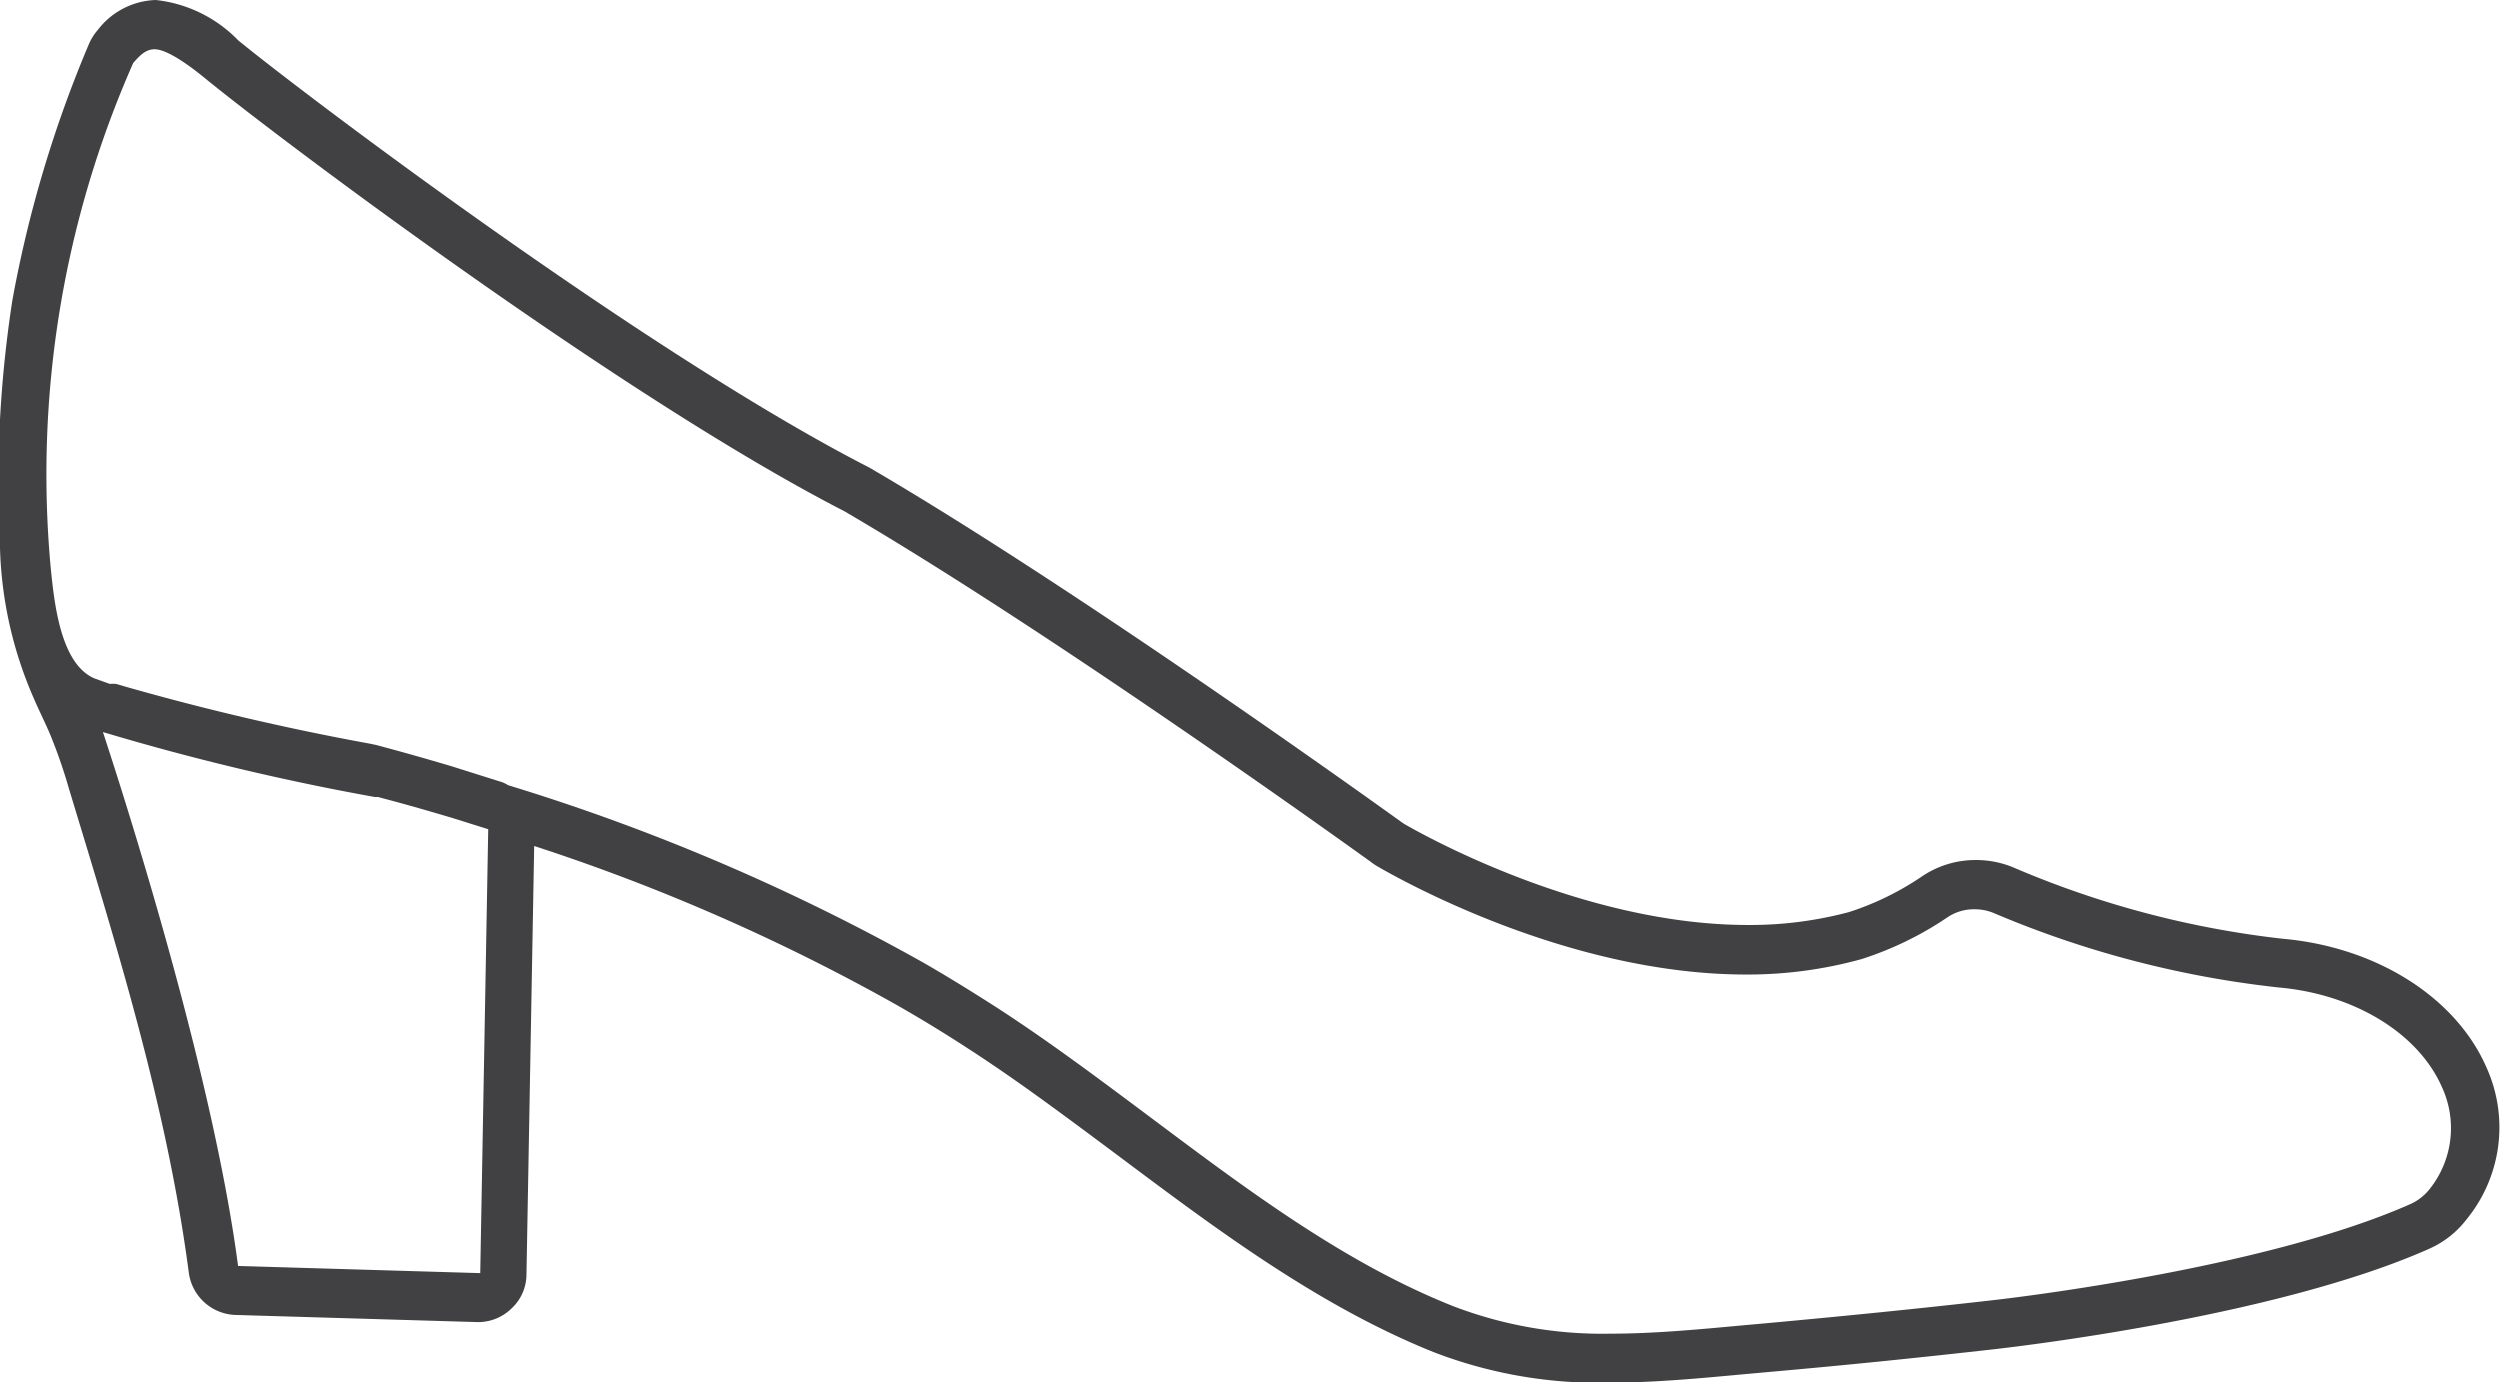 <svg id="_ŽÓť_1" data-name="—ŽÓť_1" xmlns="http://www.w3.org/2000/svg" viewBox="0 0 90.84 50.23"><defs><style>.cls-1{fill:#414042;}</style></defs><path class="cls-1" d="M-102.71,452.91c-1.11-2.55-4-4.38-7.41-4.68a34.61,34.61,0,0,1-9.78-2.59,3.51,3.51,0,0,0-1.36-.27,3.47,3.47,0,0,0-2,.62,10.4,10.4,0,0,1-2.61,1.27,13.94,13.94,0,0,1-3.68.47c-6,0-11.85-3.3-12.5-3.68l-.1-.07c-1.2-.86-11.83-8.49-19.27-12.84l-.09-.05c-7.92-4.06-20.28-13.37-22.89-15.5a4.91,4.91,0,0,0-3-1.47,2.76,2.76,0,0,0-2.1,1.08,2,2,0,0,0-.32.5,44,44,0,0,0-2.79,9.33,43.63,43.63,0,0,0-.45,9,14.58,14.58,0,0,0,1.23,5.47c.2.47.44.93.63,1.4a18.58,18.58,0,0,1,.64,1.86c1.75,5.77,3.57,11.6,4.36,17.6a1.77,1.77,0,0,0,1.7,1.54l8.8.26h0a1.73,1.73,0,0,0,1.22-.49,1.69,1.69,0,0,0,.55-1.25l.28-15.56a73,73,0,0,1,13.25,5.82c.8.46,1.61.95,2.47,1.51,1.85,1.19,3.71,2.59,5.51,3.93,3.58,2.68,7.27,5.45,11.45,7.13a16.65,16.65,0,0,0,6.39,1.11c1.64,0,3.31-.16,4.93-.31l1-.09c2.72-.24,5.45-.52,8.1-.82.4-.05,10.12-1.13,15.77-3.65a3.49,3.49,0,0,0,1.35-1.07A5.28,5.28,0,0,0-102.71,452.91Zm-72.9,7.47-8.8-.26c-.86-6.59-3.76-15.9-4.91-19.4a89.74,89.74,0,0,0,9.88,2.36l.11,0c.89.23,1.79.49,2.67.75l1.34.42Zm70.83-3.05a1.88,1.88,0,0,1-.67.53c-5.45,2.43-15.16,3.5-15.25,3.51-2.63.3-5.34.57-8.06.82l-1,.09c-1.62.15-3.21.3-4.77.3a15.15,15.15,0,0,1-5.73-1c-4-1.59-7.56-4.29-11.05-6.9-1.82-1.36-3.7-2.77-5.61-4-.89-.57-1.72-1.08-2.55-1.56a76.51,76.51,0,0,0-15.13-6.47,1.13,1.13,0,0,0-.22-.11l-1.84-.58c-.91-.27-1.83-.53-2.73-.77l-.24-.05a93.33,93.33,0,0,1-9.22-2.17,1.66,1.66,0,0,0-.22,0l-.56-.2c-1.23-.53-1.46-2.73-1.59-4.05a37,37,0,0,1,3-18.31c.26-.3.47-.5.78-.5s.9.29,1.85,1.07c2.64,2.16,15.16,11.58,23.2,15.71,7.38,4.31,17.95,11.89,19.13,12.74a2.2,2.2,0,0,0,.25.17c.81.47,6.93,3.93,13.39,3.93a15.45,15.45,0,0,0,4.2-.56,12.16,12.16,0,0,0,3.11-1.51,1.71,1.71,0,0,1,1-.3,1.79,1.79,0,0,1,.68.13A36.63,36.63,0,0,0-110.27,450c2.75.24,5.08,1.66,5.94,3.62A3.55,3.55,0,0,1-104.78,457.33Z" transform="translate(193.06 -414.12)"/></svg>
